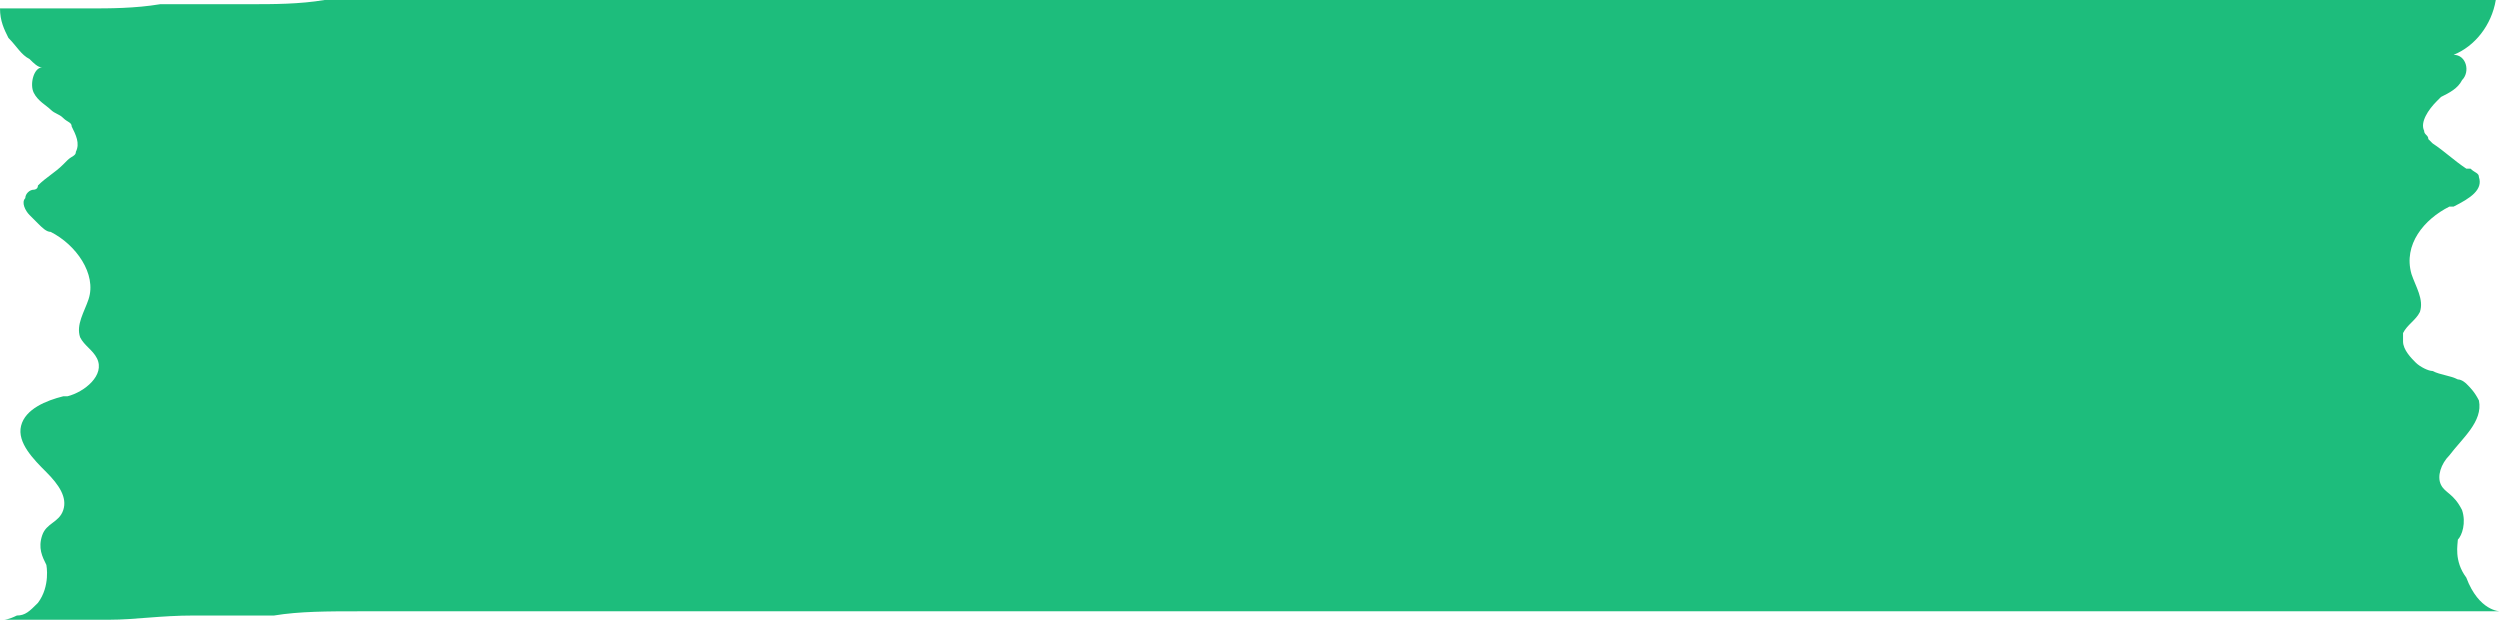 <?xml version="1.0" encoding="UTF-8" standalone="no"?><svg xmlns="http://www.w3.org/2000/svg" xmlns:xlink="http://www.w3.org/1999/xlink" fill="#000000" height="14.7" preserveAspectRatio="xMidYMid meet" version="1" viewBox="16.7 43.9 59.3 14.7" width="59.3" zoomAndPan="magnify"><g id="change1_1"><path d="M76,58.4c-0.7,0-1.4,0-2.1,0h-1.4c-0.2,0-0.3,0-0.5,0c-0.7,0-1.4,0-2,0h-1.9c-0.7,0-1.3,0-2,0h-1.9 c-0.7,0-1.3,0-2,0h-0.3c-0.4,0-0.8,0-1.1,0h-0.5c-0.7,0-1.4,0-2,0H58c-0.4,0-0.8,0-1.1,0c-0.2,0-0.4,0-0.5,0h0c-0.7,0-1.3,0-1.9,0 h0c-0.1,0-0.2,0-0.2,0c-0.4,0-0.8,0-1.1,0c-0.2,0-0.3,0-0.5,0h0c-0.3,0-0.7,0-1,0c-0.3,0-0.7,0-1,0c-0.1,0-0.2,0-0.3,0h0 c-0.4,0-0.7,0-1.1,0c-0.2,0-0.3,0-0.5,0h0c-0.7,0-1.3,0-2,0c-0.1,0-0.2,0-0.3,0h0c-0.4,0-0.7,0-1.1,0c-0.2,0-0.3,0-0.5,0h0 c-0.7,0-1.3,0-2,0h-0.3c-0.4,0-0.7,0-1.1,0c-0.2,0-0.3,0-0.5,0c-0.7,0-1.3,0-2,0h-1.4c-0.2,0-0.3,0-0.5,0h-2.3c-0.4,0-0.8,0-1.1,0 H33c-0.7,0-1.3,0-2,0h-0.3c-0.2,0-0.4,0-0.6,0c-0.2,0-0.3,0-0.5,0c-0.2,0-0.3,0-0.5,0h0c-0.7,0-1.4,0-2,0c-0.1,0-0.2,0-0.3,0h0 c-0.4,0-0.8,0-1.1,0c-0.2,0-0.3,0-0.5,0c-0.7,0-1.4,0-2,0.1h-0.3c-0.4,0-0.8,0-1.1,0c-0.2,0-0.3,0-0.5,0h0c-0.8,0-1.4,0.1-2,0.1 c-0.1,0-0.2,0-0.3,0h-0.1c0,0,0,0,0,0c-0.3,0-0.7,0-1,0c-0.2,0-0.3,0-0.5,0h0c-0.2,0-0.4,0-0.6,0c0,0,0.1,0,0.3-0.1h0 c0.2,0,0.3-0.1,0.5-0.3c0.3-0.4,0.2-0.9,0.2-0.9c-0.1-0.2-0.2-0.4-0.1-0.7c0.1-0.3,0.4-0.3,0.5-0.6c0.1-0.3-0.1-0.6-0.4-0.9 c-0.3-0.3-0.7-0.7-0.6-1.1c0.1-0.4,0.6-0.6,1-0.7c0,0,0,0,0.1,0c0.4-0.1,0.9-0.5,0.7-0.9c-0.1-0.2-0.3-0.3-0.4-0.5c0,0,0,0,0,0 c-0.1-0.3,0.1-0.6,0.2-0.9c0.2-0.6-0.3-1.3-0.9-1.6c-0.1,0-0.2-0.1-0.3-0.2l0,0c-0.1-0.1-0.1-0.1-0.2-0.2c-0.1-0.1-0.2-0.3-0.1-0.4 c0-0.1,0.1-0.2,0.2-0.2c0,0,0.1,0,0.1-0.1c0.2-0.2,0.4-0.3,0.6-0.5h0c0,0,0.1-0.1,0.1-0.1c0.1-0.1,0.2-0.1,0.2-0.2 c0.1-0.2,0-0.4-0.1-0.6c0-0.1-0.1-0.1-0.2-0.2c-0.1-0.1-0.2-0.1-0.3-0.2c-0.1-0.1-0.3-0.2-0.4-0.4c-0.1-0.2,0-0.6,0.2-0.6 c-0.1,0-0.2-0.1-0.3-0.2c-0.2-0.1-0.3-0.3-0.5-0.5c0,0,0,0,0,0c-0.1-0.2-0.2-0.4-0.2-0.7c0.1,0,0.2,0,0.3,0h0.1c0.2,0,0.3,0,0.5,0 c0.3,0,0.6,0,0.9,0c0.1,0,0.2,0,0.3,0h0v0c0.5,0,1.1,0,1.7-0.1c0.2,0,0.3,0,0.5,0c0.4,0,0.9,0,1.4,0c0.1,0,0.2,0,0.2,0h0 c0.6,0,1.2,0,1.8-0.1c0.2,0,0.3,0,0.5,0c0.5,0,0.9,0,1.4,0c0.1,0,0.2,0,0.3,0h0c0.6,0,1.2,0,1.8,0c0.2,0,0.3,0,0.5,0h0 c0.5,0,0.9,0,1.4,0h0.3c0.3,0,0.6,0,0.9,0h0.8c0.2,0,0.3,0,0.5,0h0c0.5,0,0.9,0,1.4,0h0.3c0.6,0,1.2,0,1.8,0h0.5c0.5,0,0.9,0,1.4,0 c0.1,0,0.2,0,0.2,0h0c0.6,0,1.2,0,1.8,0c0.2,0,0.3,0,0.5,0h0c0.5,0,0.9,0,1.4,0c0.1,0,0.2,0,0.2,0h0c0.6,0,1.2,0,1.7,0 c0.2,0,0.3,0,0.5,0h0c0.5,0,0.9,0,1.3,0h0c0.1,0,0.2,0,0.2,0h0c0.6,0,1.1,0,1.7,0c0.2,0,0.3,0,0.5,0h0c0.5,0,0.9,0,1.4,0 c0.1,0,0.1,0,0.2,0h0c0.4,0,0.8,0,1.3,0c0.2,0,0.3,0,0.5,0c0.2,0,0.3,0,0.5,0h0c0.4,0,0.9,0,1.4,0H54c0.6,0,1.1,0,1.7,0h0.5 c0.5,0,0.9,0,1.4,0c0.1,0,0.2,0,0.2,0h0c0.6,0,1.1,0,1.7,0h0.5c0.5,0,0.9,0,1.4,0H64c0.5,0,0.9,0,1.4,0h0.3c0.6,0,1.2,0,1.7,0 c0.2,0,0.3,0,0.5,0h0c0.4,0,0.9,0,1.4,0h0.3c0.6,0,1.2,0,1.8,0h0.5c0.5,0,0.9,0,1.4,0h0.2l0.3,0v0h0c0.5,0,1,0,1.5,0 c0.2,0,0.3,0,0.5,0h0.1v0c-0.1,0.6-0.5,1.1-1,1.3c0,0,0,0,0,0c0,0,0,0,0,0c0.3,0,0.4,0.4,0.2,0.6c-0.1,0.2-0.3,0.3-0.5,0.4 c0,0-0.1,0.1-0.1,0.1c-0.2,0.2-0.4,0.5-0.3,0.7c0,0.1,0.1,0.1,0.1,0.2c0,0,0,0,0.1,0.1c0.3,0.2,0.5,0.4,0.8,0.6c0,0,0.1,0,0.1,0 c0.1,0.1,0.2,0.1,0.2,0.2c0.1,0.3-0.2,0.5-0.6,0.7v0c0,0-0.1,0-0.1,0c-0.6,0.3-1.1,0.9-0.9,1.6c0.1,0.3,0.3,0.6,0.2,0.9 c-0.1,0.2-0.3,0.3-0.4,0.5c0,0,0,0.1,0,0.1c0,0,0,0.1,0,0.1c0,0.2,0.2,0.4,0.3,0.5c0.1,0.1,0.3,0.2,0.4,0.2 c0.2,0.1,0.4,0.1,0.6,0.2c0.1,0,0.2,0.1,0.2,0.1c0.1,0.1,0.2,0.2,0.3,0.4c0.1,0.5-0.4,0.9-0.7,1.3c-0.2,0.2-0.3,0.5-0.2,0.7 c0,0,0,0,0,0c0.1,0.2,0.3,0.2,0.5,0.6c0.1,0.3,0,0.6-0.1,0.7c0,0.1-0.1,0.5,0.2,0.9C75.5,58.4,76,58.4,76,58.4z" fill="#1dbd7c"/></g></svg>